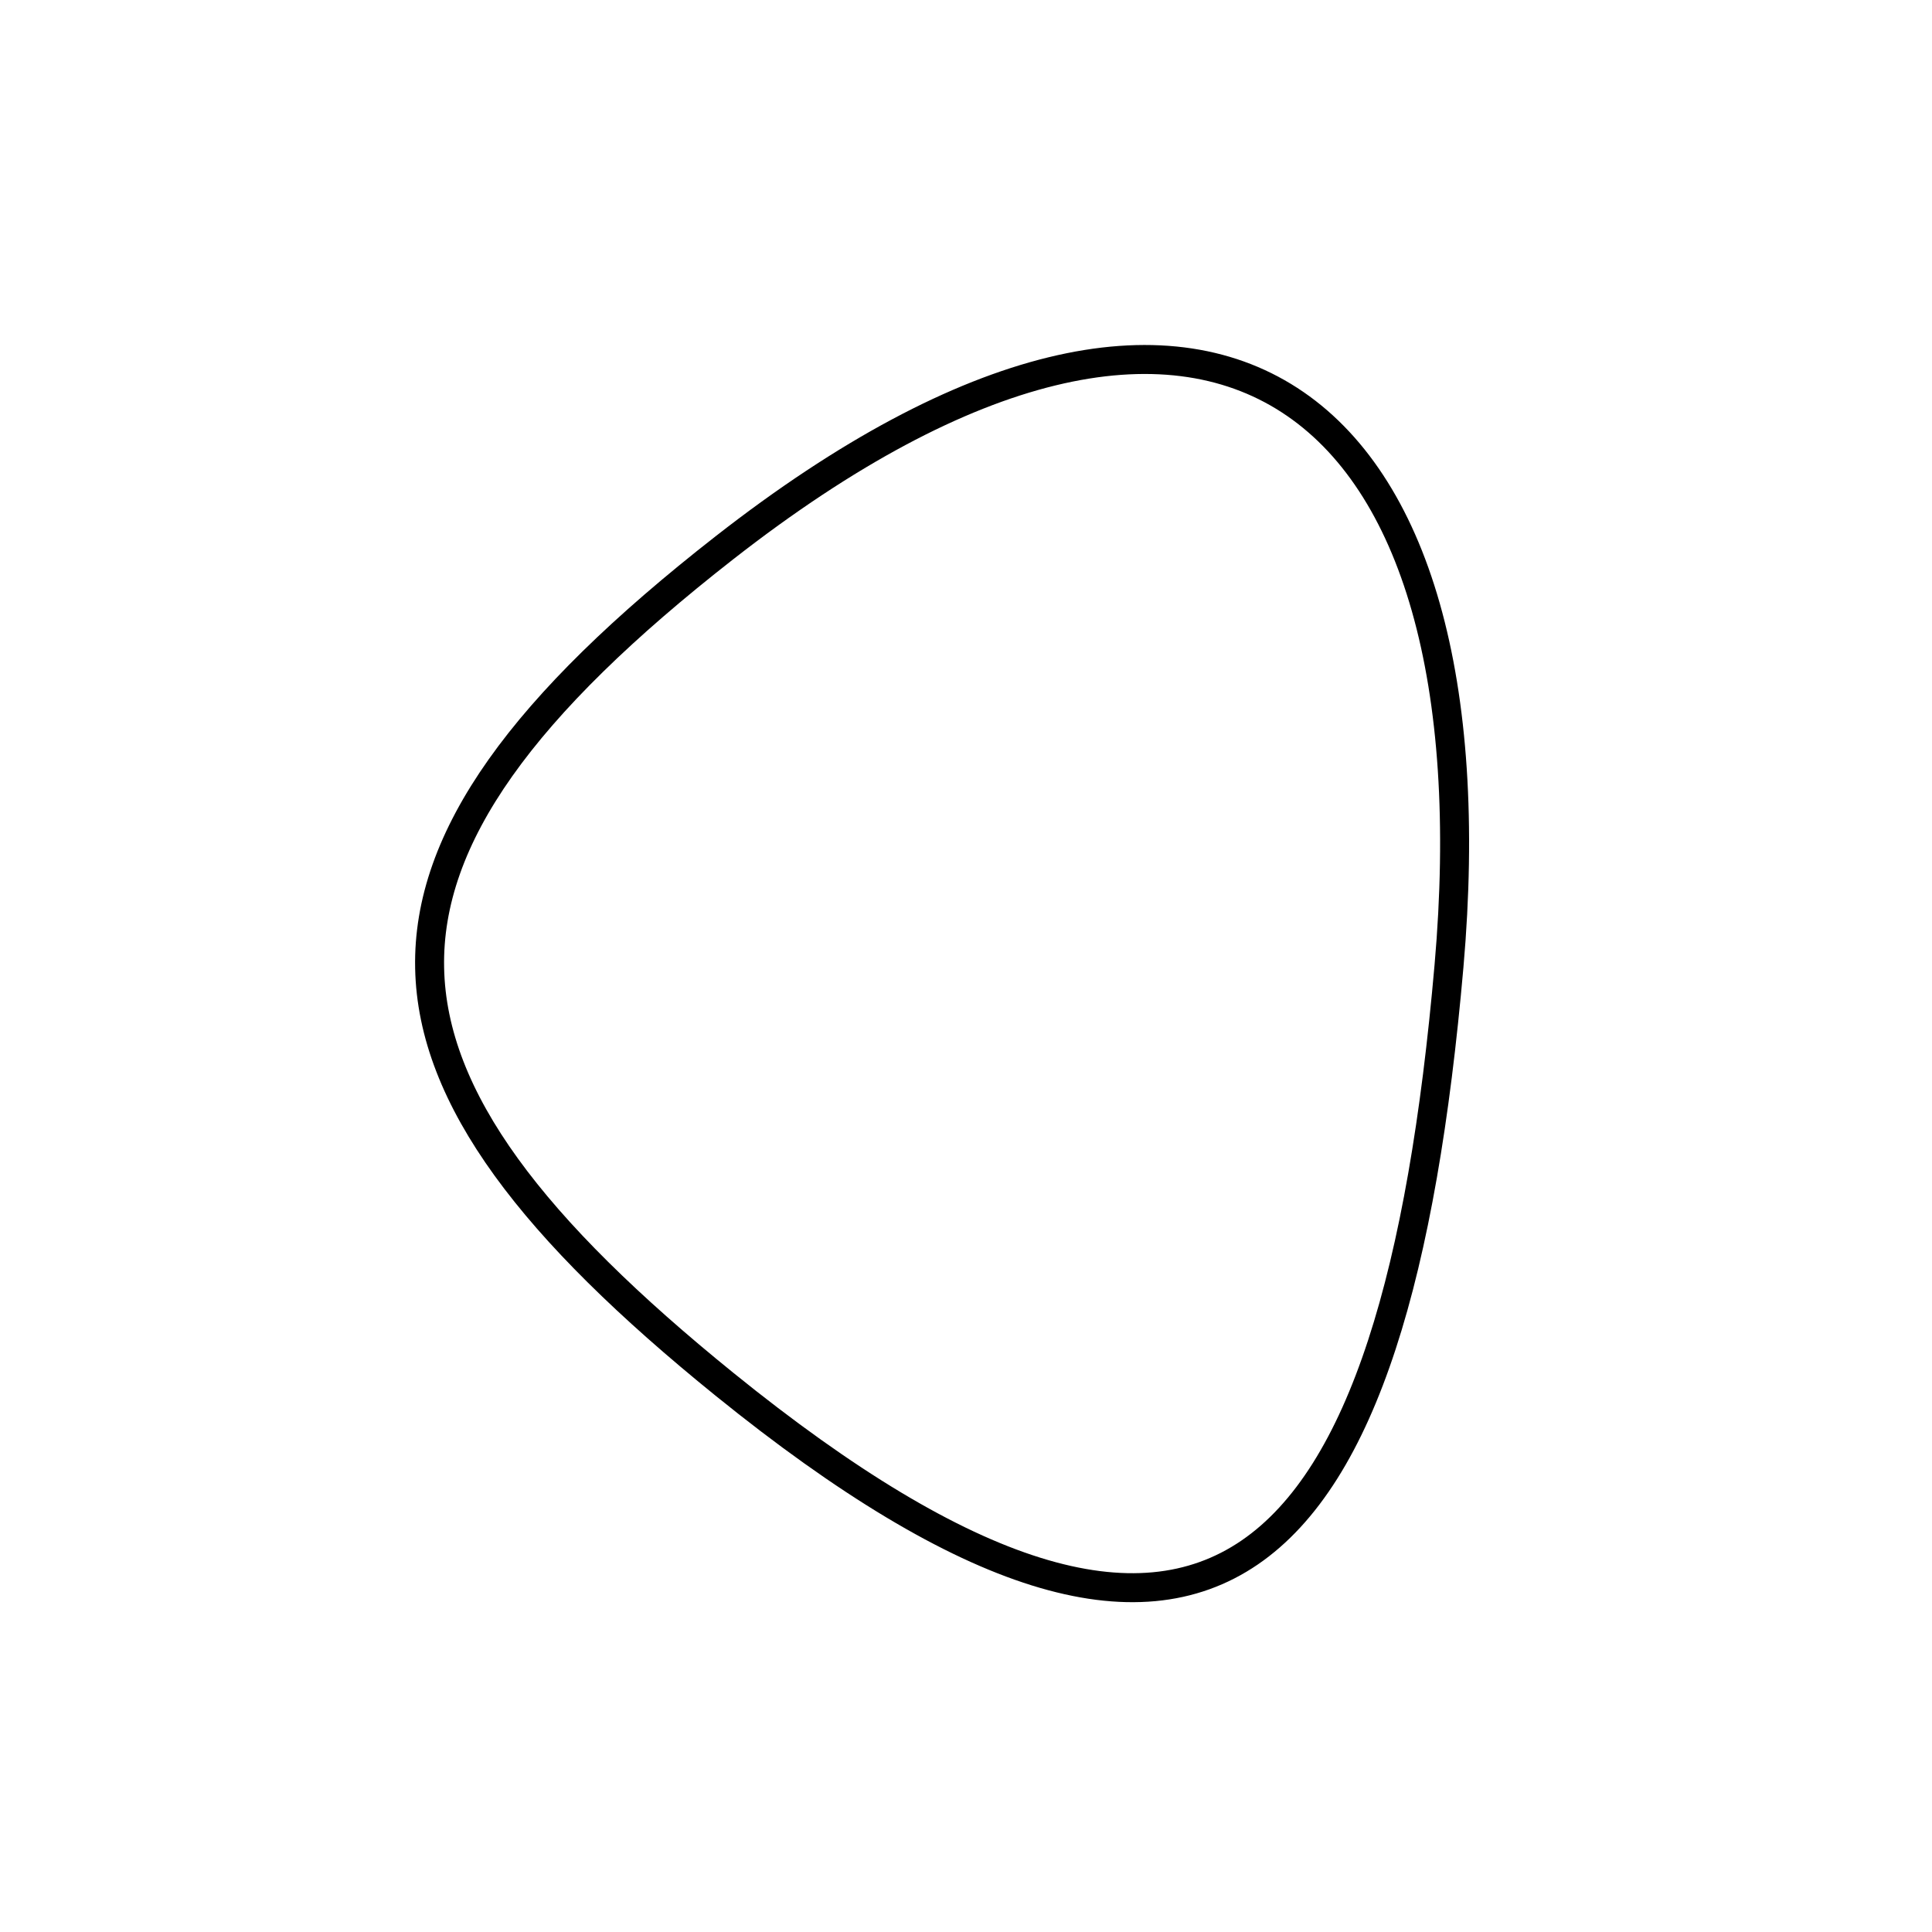 <?xml version="1.0" encoding="utf-8"?>
<svg version="1.1" xmlns="http://www.w3.org/2000/svg" xmlns:xlink= "http://www.w3.org/1999/xlink"  viewBox="0 0 400 400" width="400" height="400">
<style type="text/css">
circle,
.bezier{
	stroke:#000000;
	fill:none;
	stroke-width:6;
}
/**ADDCSS*/
</style>

<g>
	<!--svgBezier1-->
	<path id="bezier" d="M300,200C288.93,326.52 251.03,368.41 150,286.603C70.73,222.41 66.47,178.66 150,113.397C251.65,33.98 310.28,82.45 300,200" class="bezier"/>
	<!--svgBezier2-->
</g>
</svg>